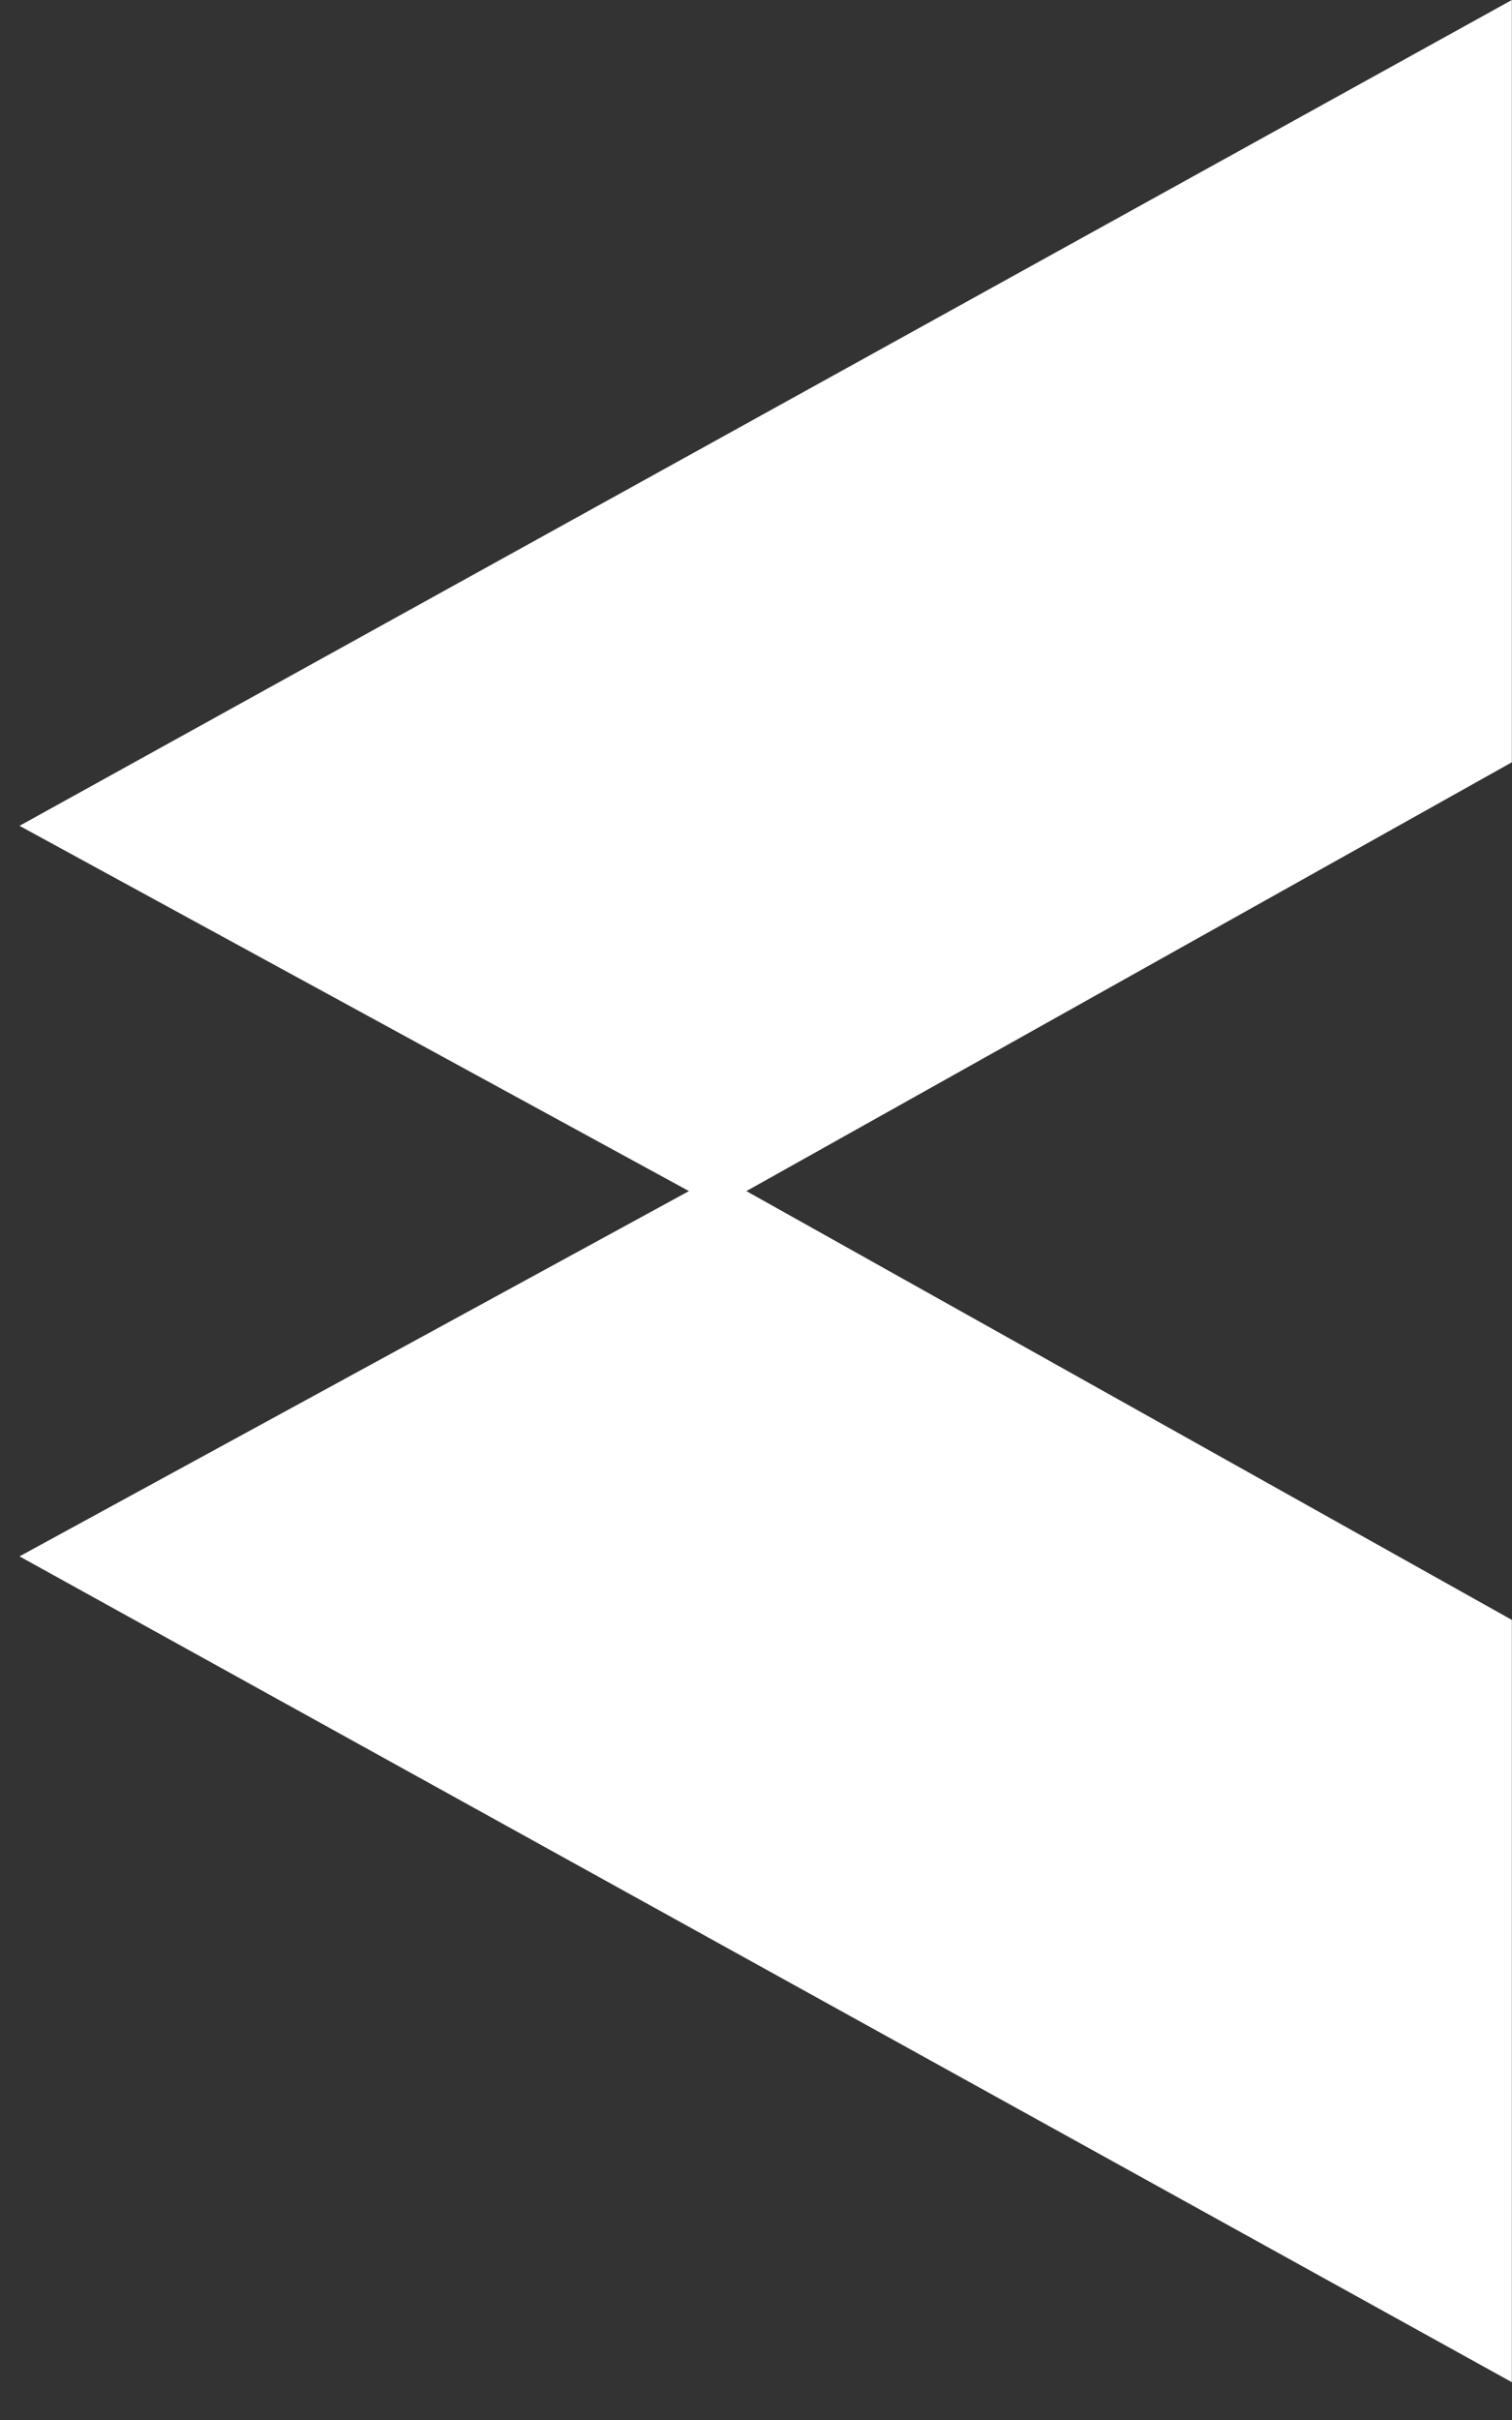<svg width="20" height="32" viewBox="0 0 20 32" fill="none" xmlns="http://www.w3.org/2000/svg">
<rect x="0" y="0" width="20" height="32" fill="#333333" stroke="none"/>
<path d="M0.258 10.92L9.498 15.96L19.998 10.08L19.998 -8.62863e-07L0.258 10.92Z" fill="white"/>
<path d="M0.258 20.58L9.498 15.54L19.998 21.42L19.998 31.5L0.258 20.58Z" fill="white"/>
</svg>
